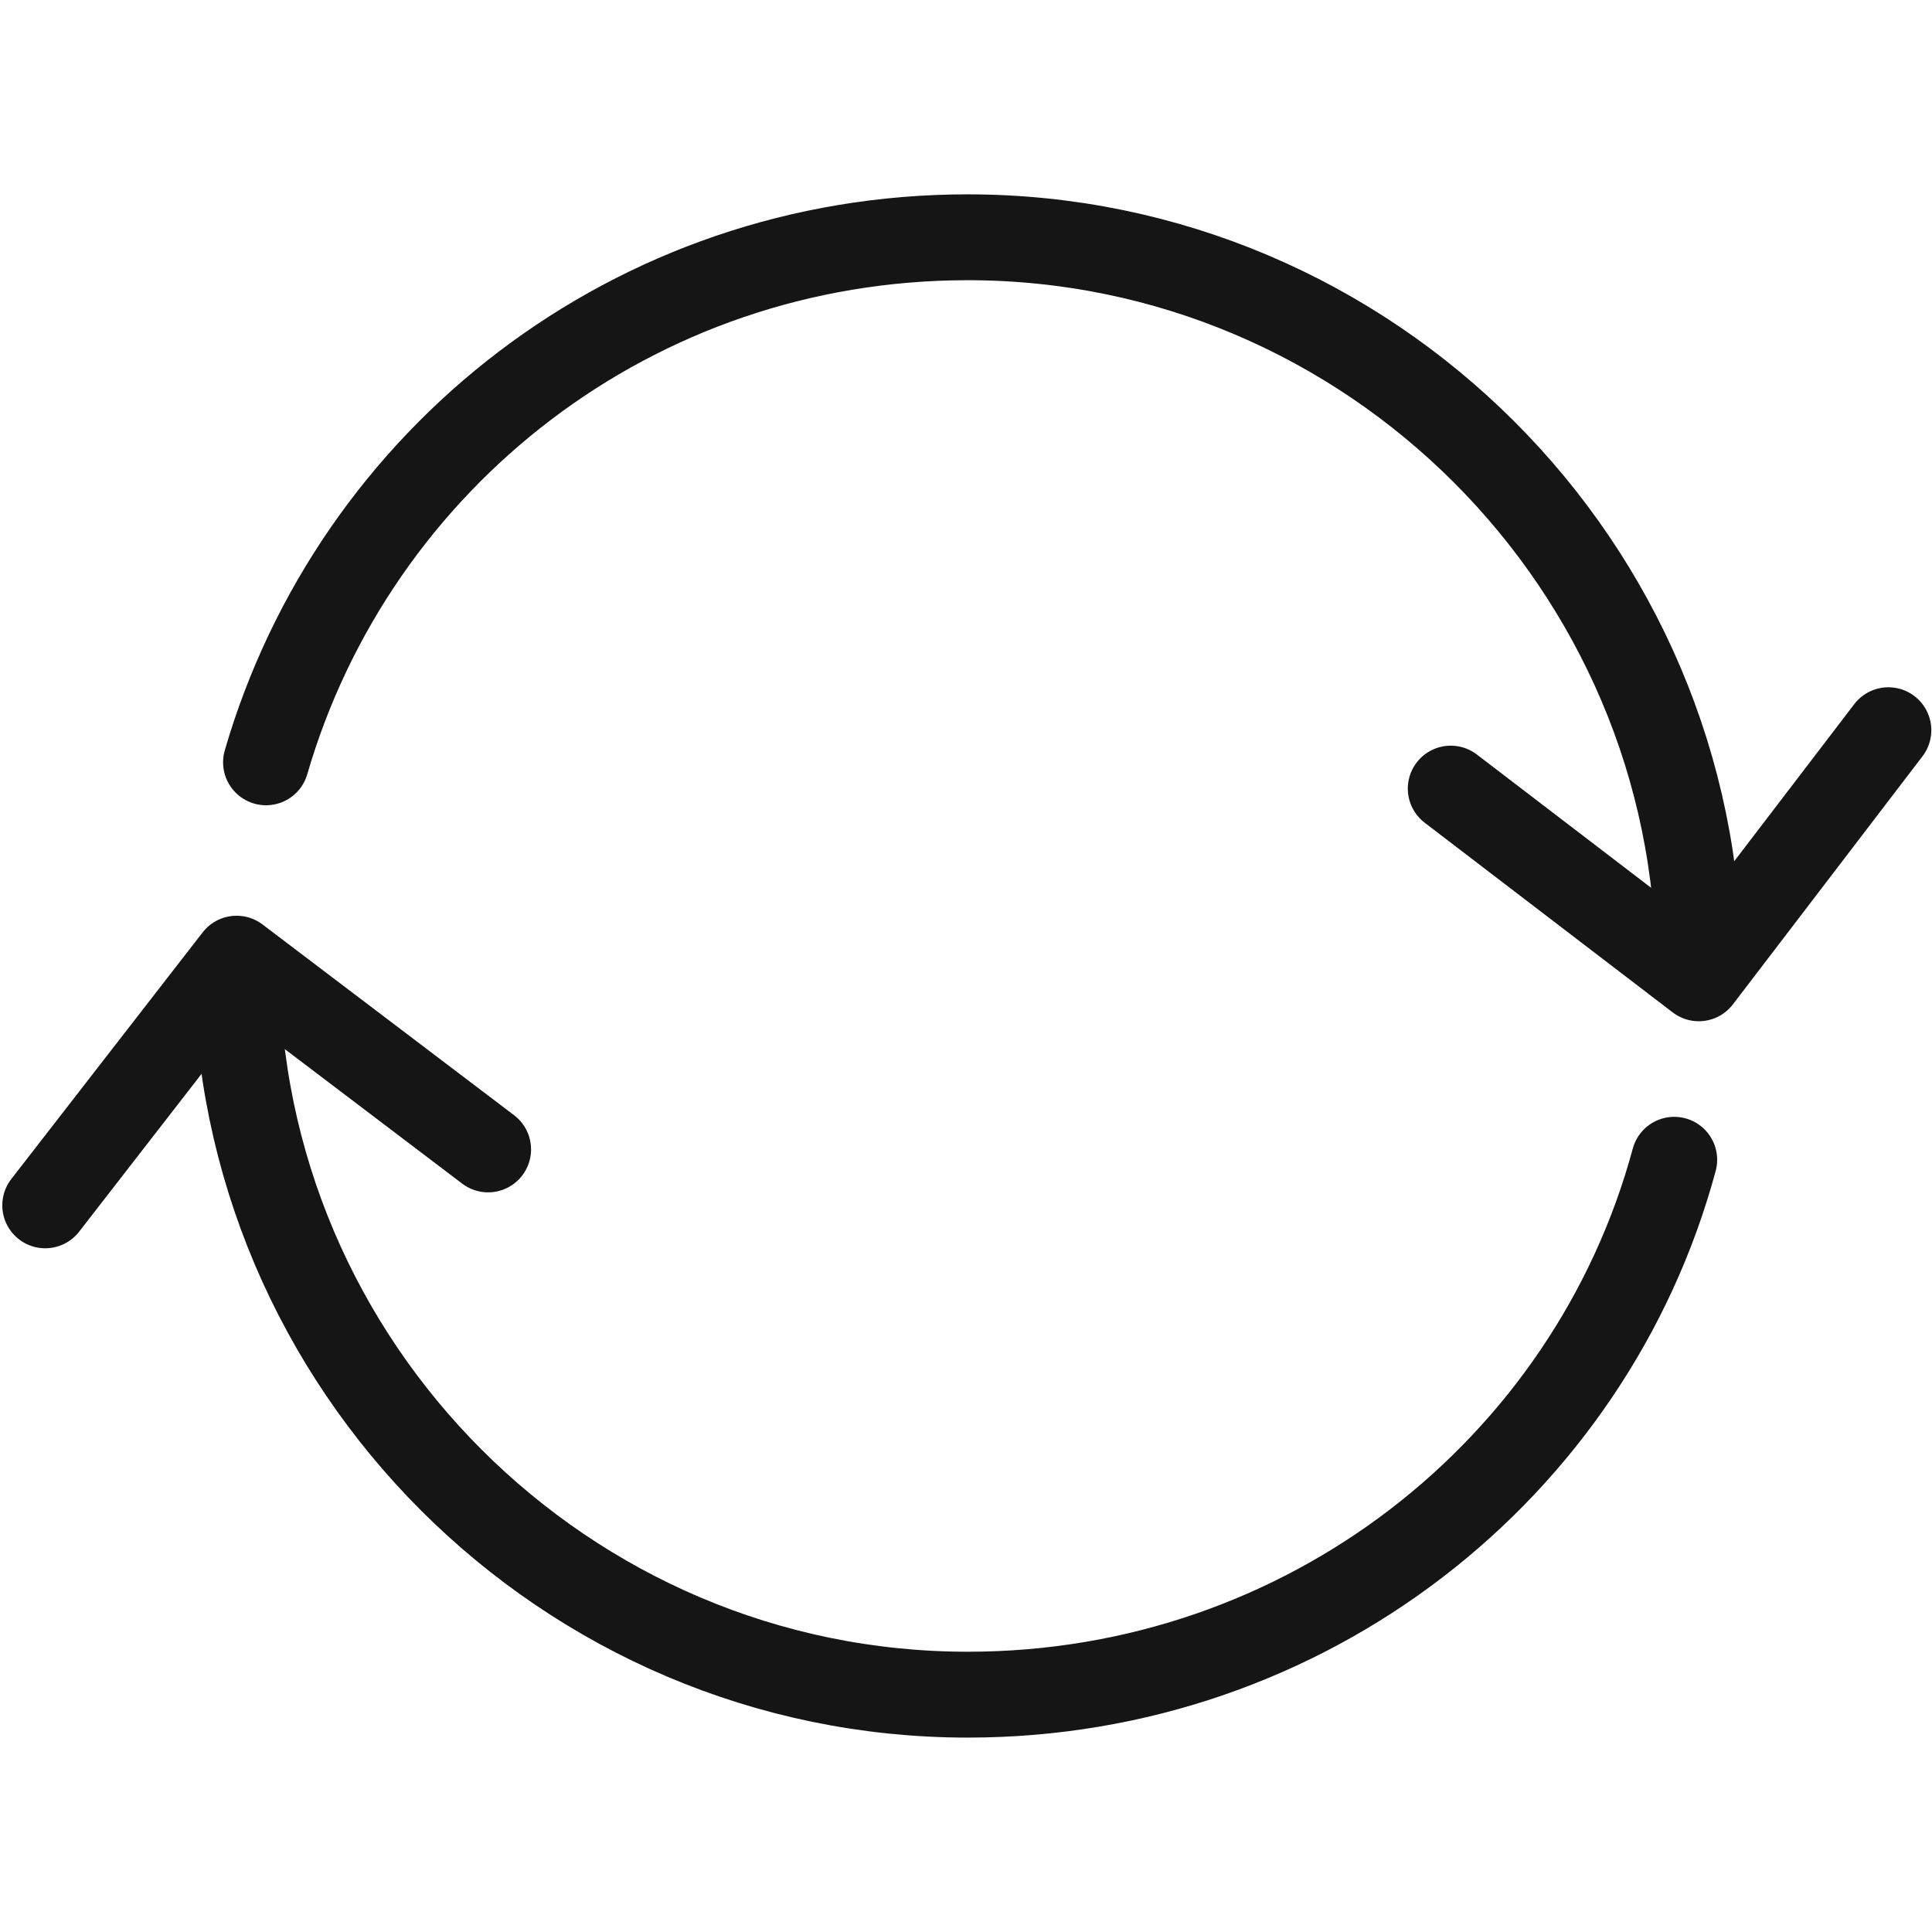 <?xml version="1.0" encoding="utf-8"?>
<!-- Generator: Adobe Illustrator 16.2.1, SVG Export Plug-In . SVG Version: 6.00 Build 0)  -->
<!DOCTYPE svg PUBLIC "-//W3C//DTD SVG 1.1//EN" "http://www.w3.org/Graphics/SVG/1.1/DTD/svg11.dtd">
<svg version="1.1" id="Calque_1" xmlns="http://www.w3.org/2000/svg" xmlns:xlink="http://www.w3.org/1999/xlink" x="0px"
     y="0px"
     width="33.75px" height="33.75px" viewBox="0 0 33.75 33.75" enable-background="new 0 0 33.75 33.75"
     xml:space="preserve">
<g>
	<path fill="none" stroke="#151515" stroke-width="1.5" stroke-linecap="round" stroke-linejoin="round"
          stroke-miterlimit="10" d="
		M29.676,16.917c0-7.029-5.744-12.772-12.772-12.772c-5.83,0-10.713,3.858-12.257,9.172"/>

  <polyline fill="none" stroke="#151515" stroke-width="1.5" stroke-linecap="round" stroke-linejoin="round"
            stroke-miterlimit="10" points="
		25.343,13.776 29.676,17.09 32.988,12.756 	"/>
  <path fill="none" stroke="#151515" stroke-width="1.5" stroke-linecap="round" stroke-linejoin="round"
        stroke-miterlimit="10" d="
		M4.133,16.833c0,7.027,5.742,12.771,12.772,12.771c5.914,0,10.884-3.946,12.342-9.344"/>

  <polyline fill="none" stroke="#151515" stroke-width="1.5" stroke-linecap="round" stroke-linejoin="round"
            stroke-miterlimit="10" points="
		8.527,20.079 4.133,16.747 0.79,21.056 	"/>
</g>
</svg>
